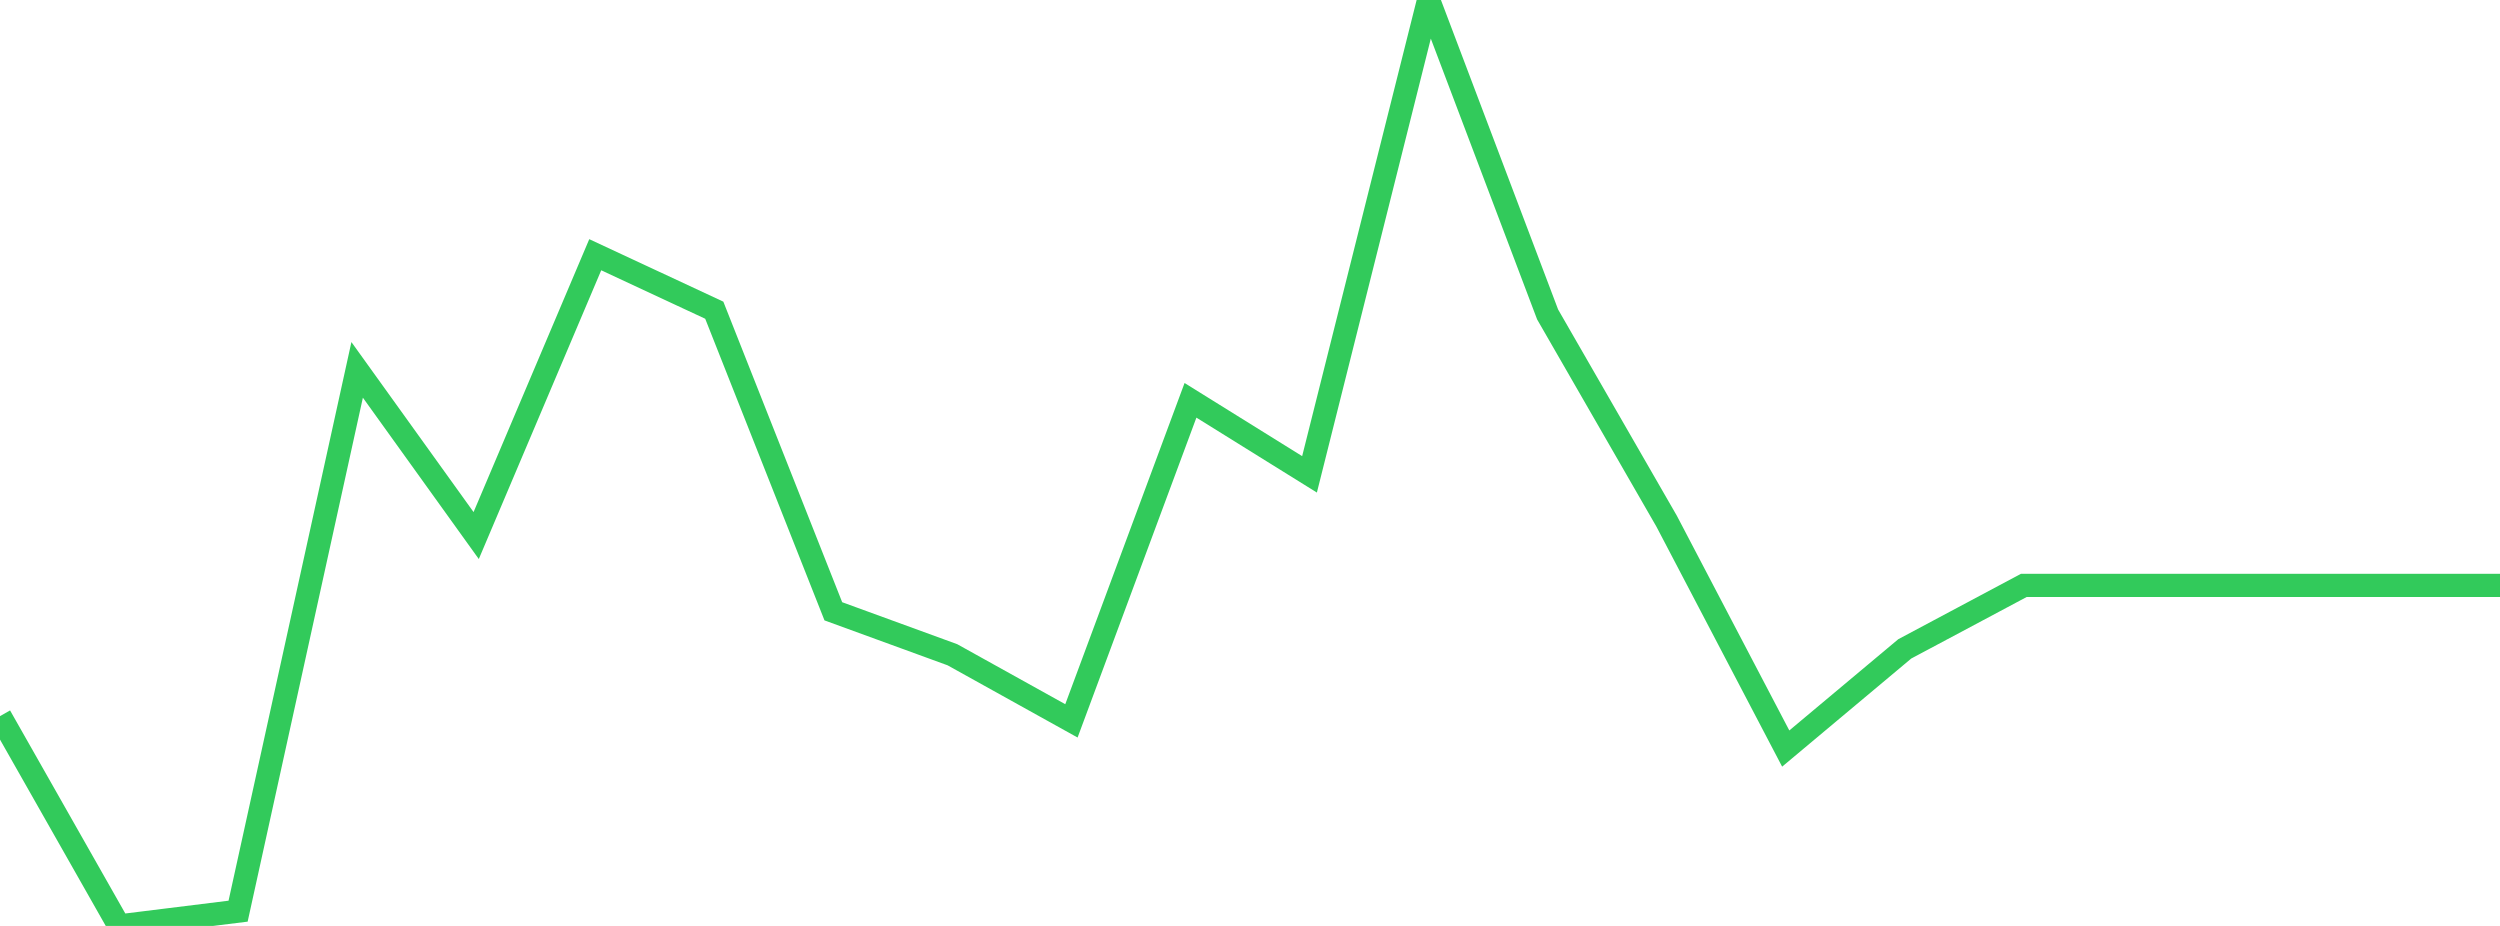 <?xml version="1.0" standalone="no"?>
<!DOCTYPE svg PUBLIC "-//W3C//DTD SVG 1.1//EN" "http://www.w3.org/Graphics/SVG/1.1/DTD/svg11.dtd">

<svg width="135" height="50" viewBox="0 0 135 50" preserveAspectRatio="none" 
  xmlns="http://www.w3.org/2000/svg"
  xmlns:xlink="http://www.w3.org/1999/xlink">


<polyline points="0.0, 38.671 6.429, 50.0 12.857, 49.203 19.286, 19.973 25.714, 28.92 32.143, 13.755 38.571, 16.751 45.0, 33.01 51.429, 35.356 57.857, 38.927 64.286, 21.617 70.714, 25.615 77.143, 0.0 83.571, 16.98 90.0, 28.148 96.429, 40.422 102.857, 35.039 109.286, 31.612 115.714, 31.612 122.143, 31.612 128.571, 31.612 135.0, 31.612" fill="none" stroke="#32ca5b" stroke-width="1.25"/>

</svg>